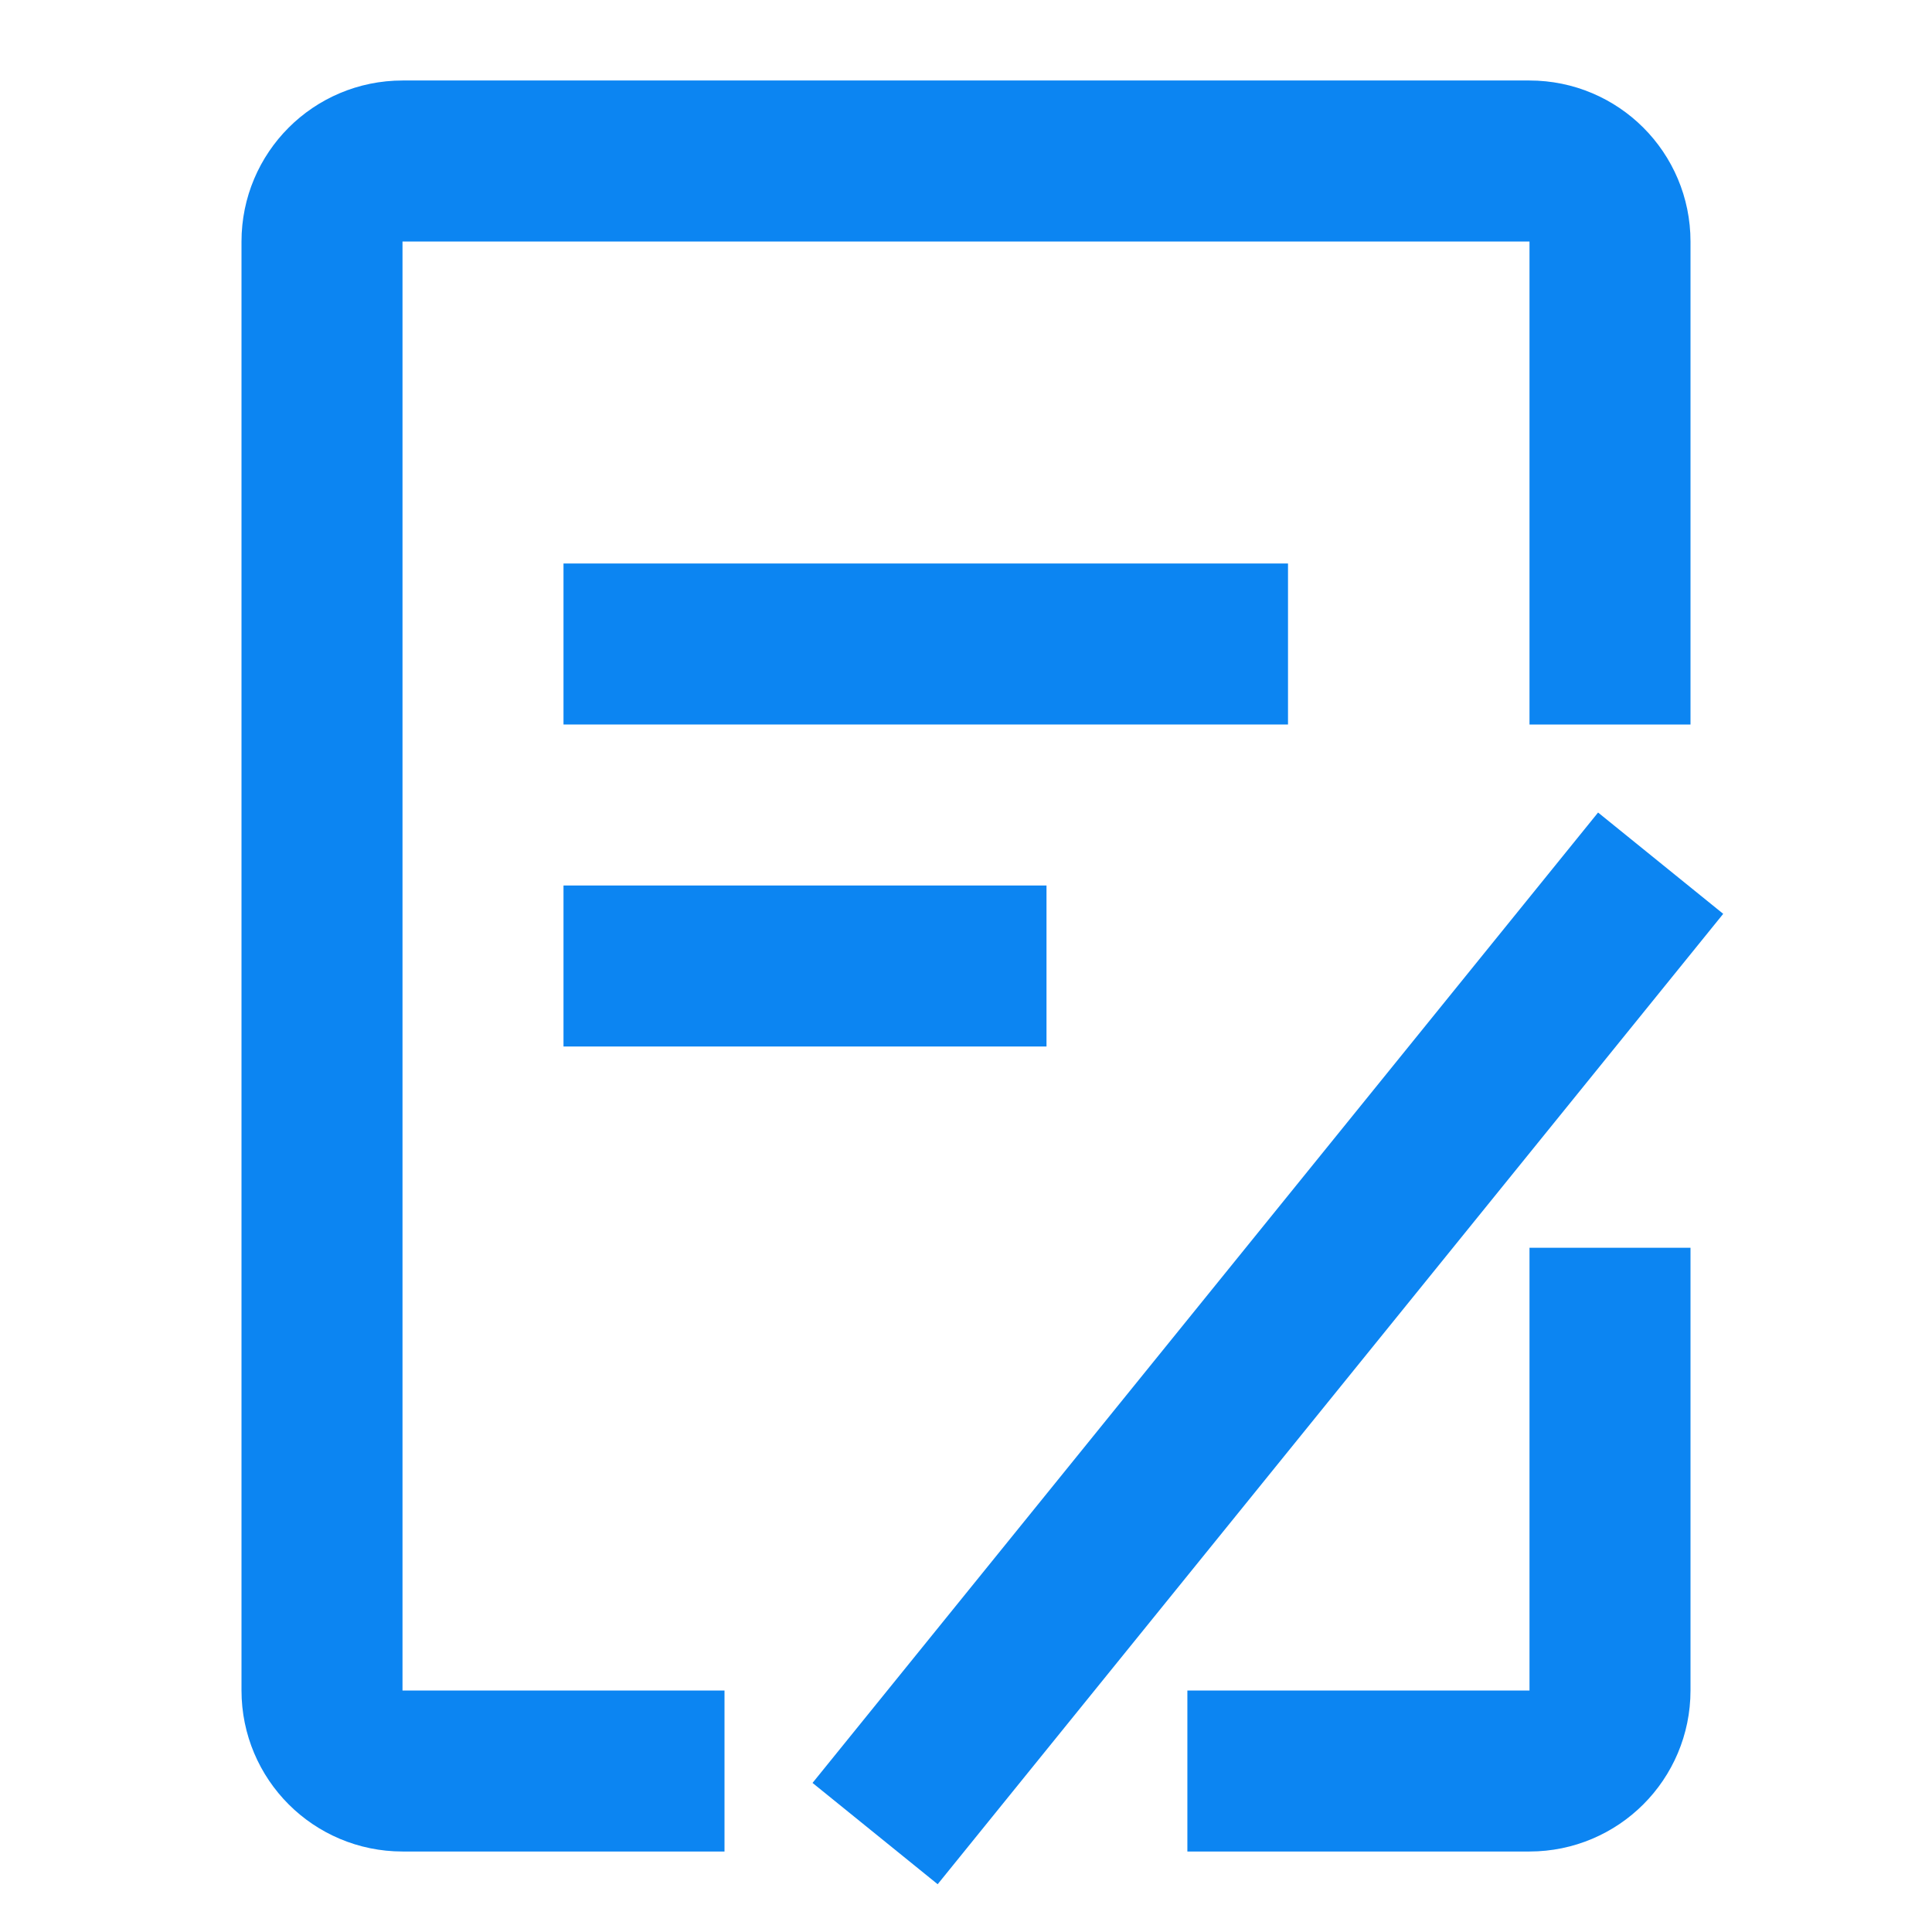 <?xml version="1.0" encoding="UTF-8"?><svg width="24" height="24" viewBox="0 0 48 48" fill="none" xmlns="http://www.w3.org/2000/svg"><path d="M40 33V42C40 43.105 39.105 44 38 44H31.5" stroke="#0c85f2" stroke-width="4" stroke-linecap="square" stroke-linejoin="bevel"/><path d="M40 16V6C40 4.895 39.105 4 38 4H10C8.895 4 8 4.895 8 6V42C8 43.105 8.895 44 10 44H16" stroke="#0c85f2" stroke-width="4" stroke-linecap="square" stroke-linejoin="bevel"/><path d="M16 16H30" stroke="#0c85f2" stroke-width="4" stroke-linecap="square"/><path d="M23 44L40 23" stroke="#0c85f2" stroke-width="4" stroke-linecap="square"/><path d="M16 24H24" stroke="#0c85f2" stroke-width="4" stroke-linecap="square"/></svg>